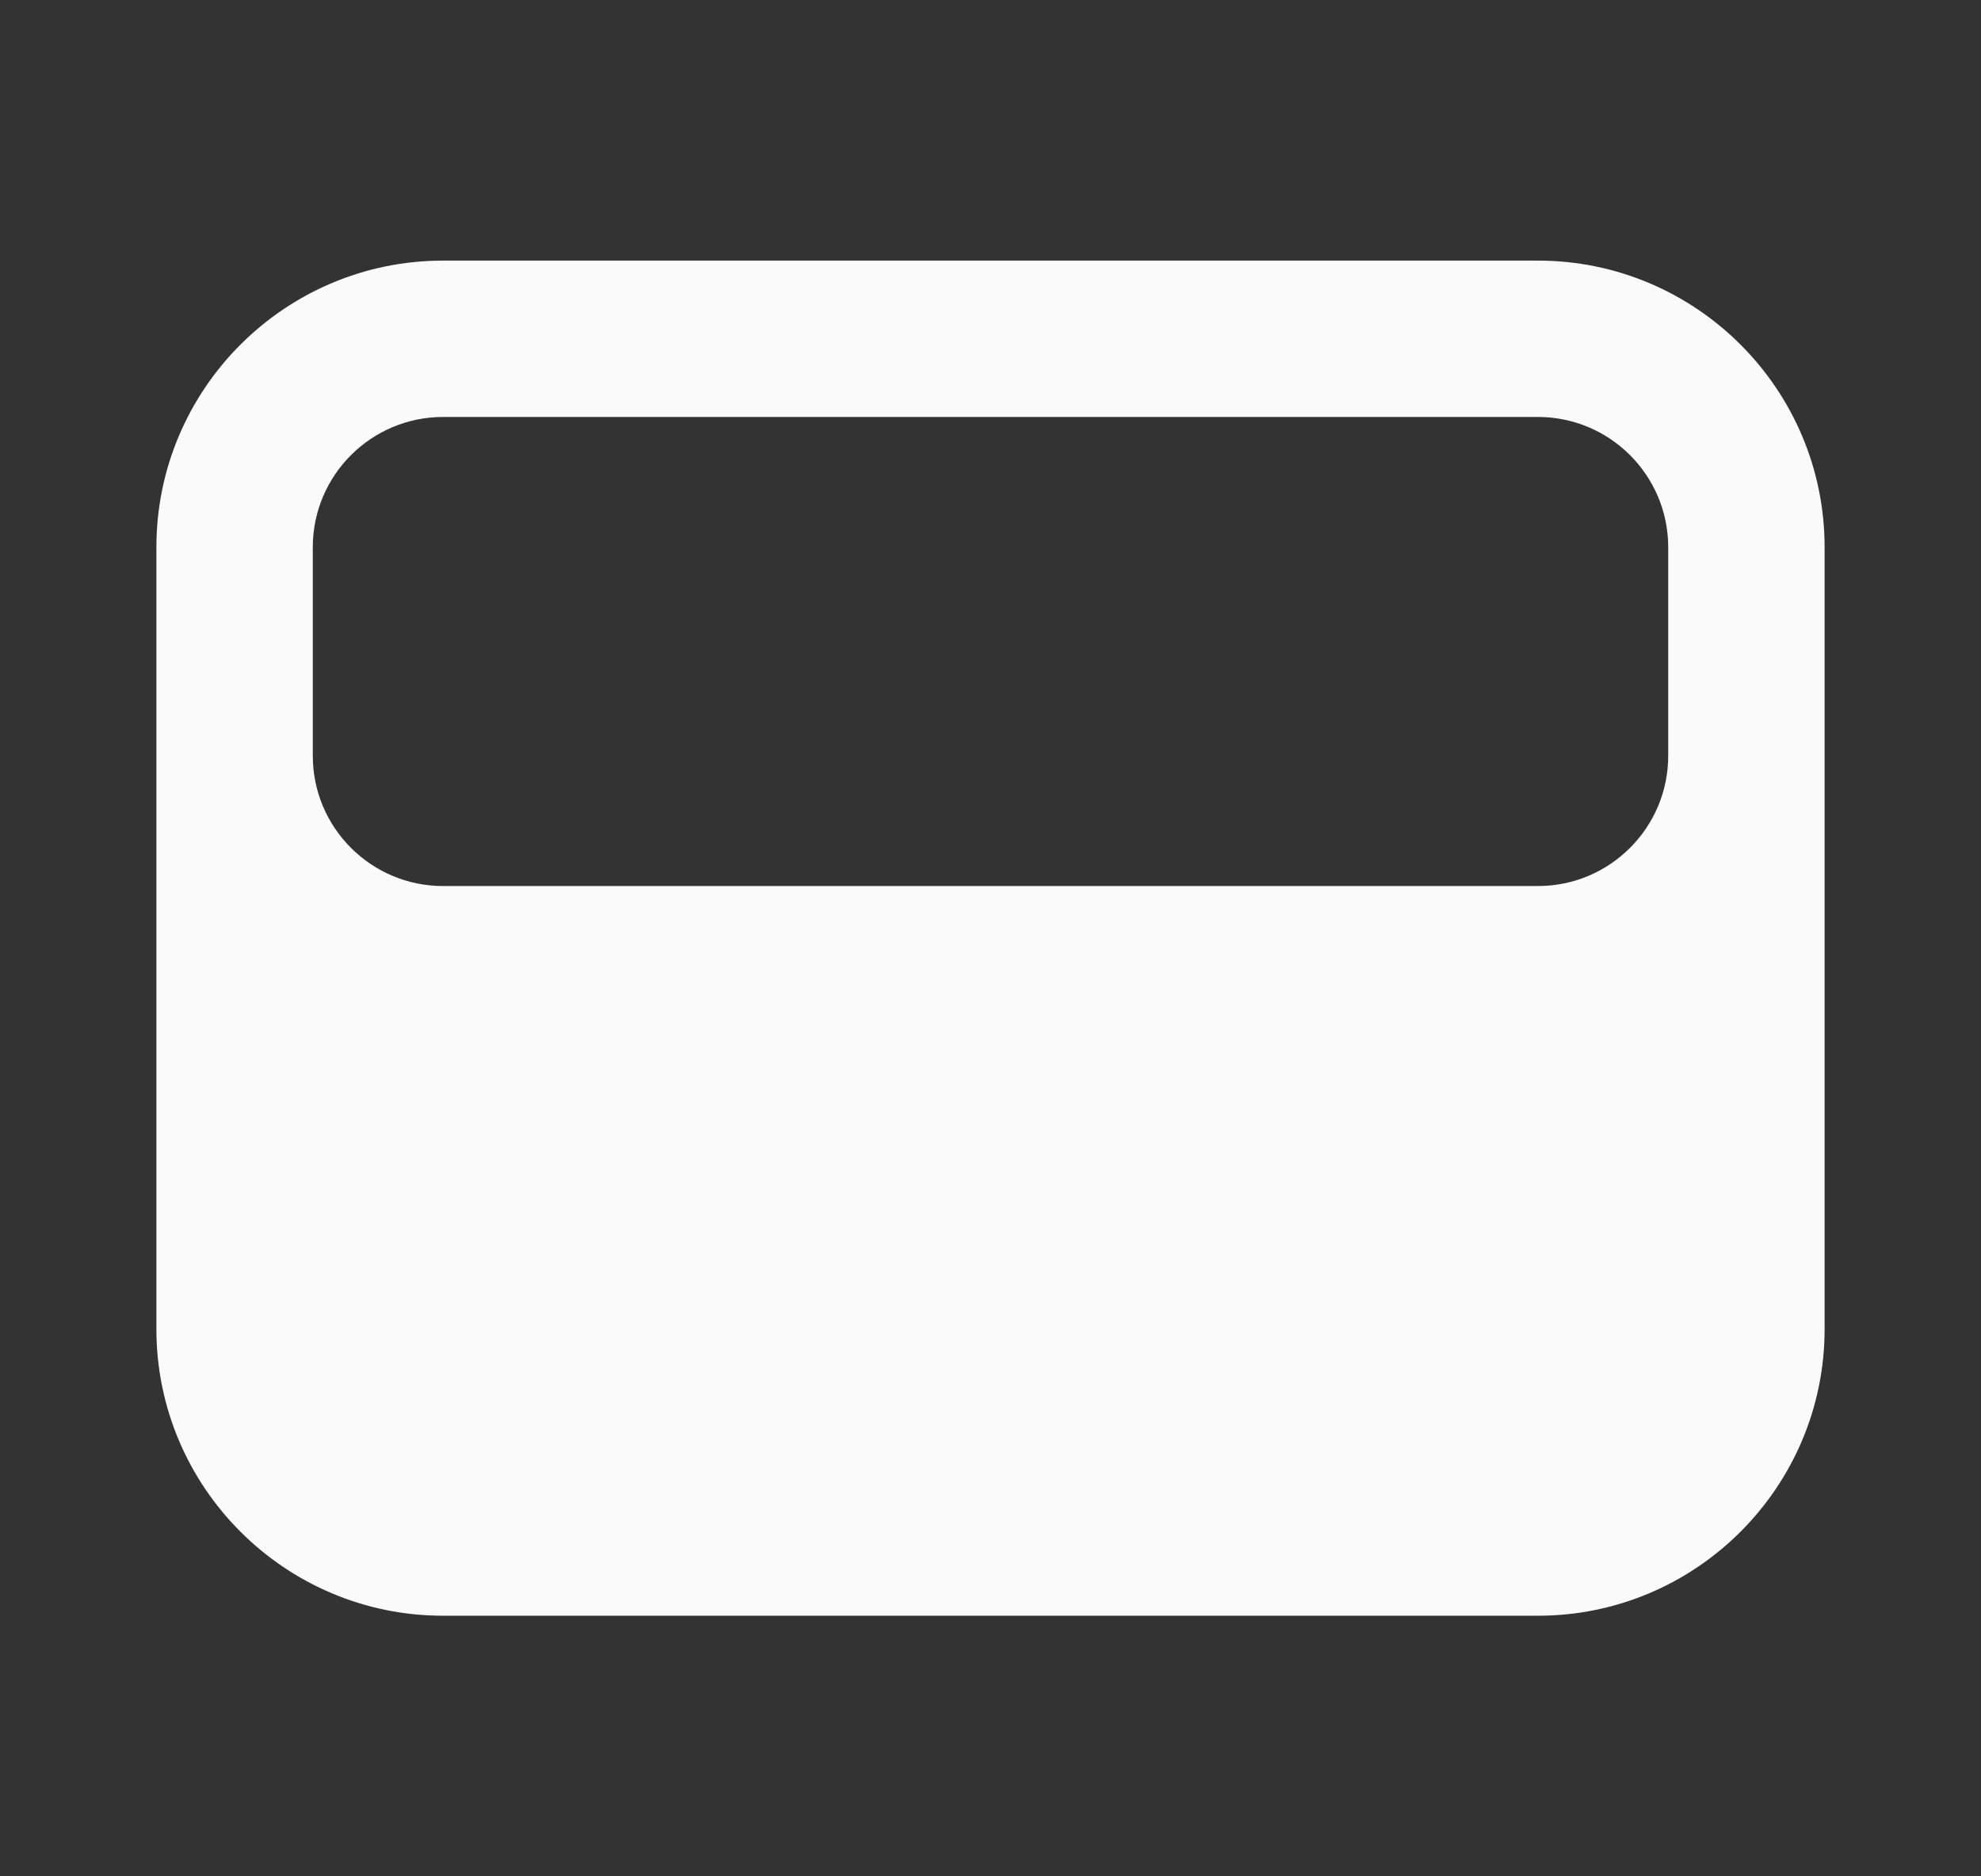<svg width="19" height="18" viewBox="0 0 19 18" fill="none" xmlns="http://www.w3.org/2000/svg">
<rect x="0" y="0" width="19" height="18" fill="#333333" stroke="none"/>
<path d="M14.75 2.5H4.25C2.733 2.5 1.5 3.733 1.5 5.25V12.75C1.5 14.267 2.733 15.5 4.25 15.5H14.75C16.267 15.5 17.5 14.267 17.5 12.75V5.25C17.5 3.733 16.267 2.5 14.75 2.5ZM16 7.25C16 7.94 15.44 8.5 14.75 8.5H4.25C3.56 8.5 3 7.94 3 7.25V5.25C3 4.56 3.56 4 4.25 4H14.75C15.44 4 16 4.56 16 5.25V7.25Z" fill="#FAFAFA"/>
</svg>
